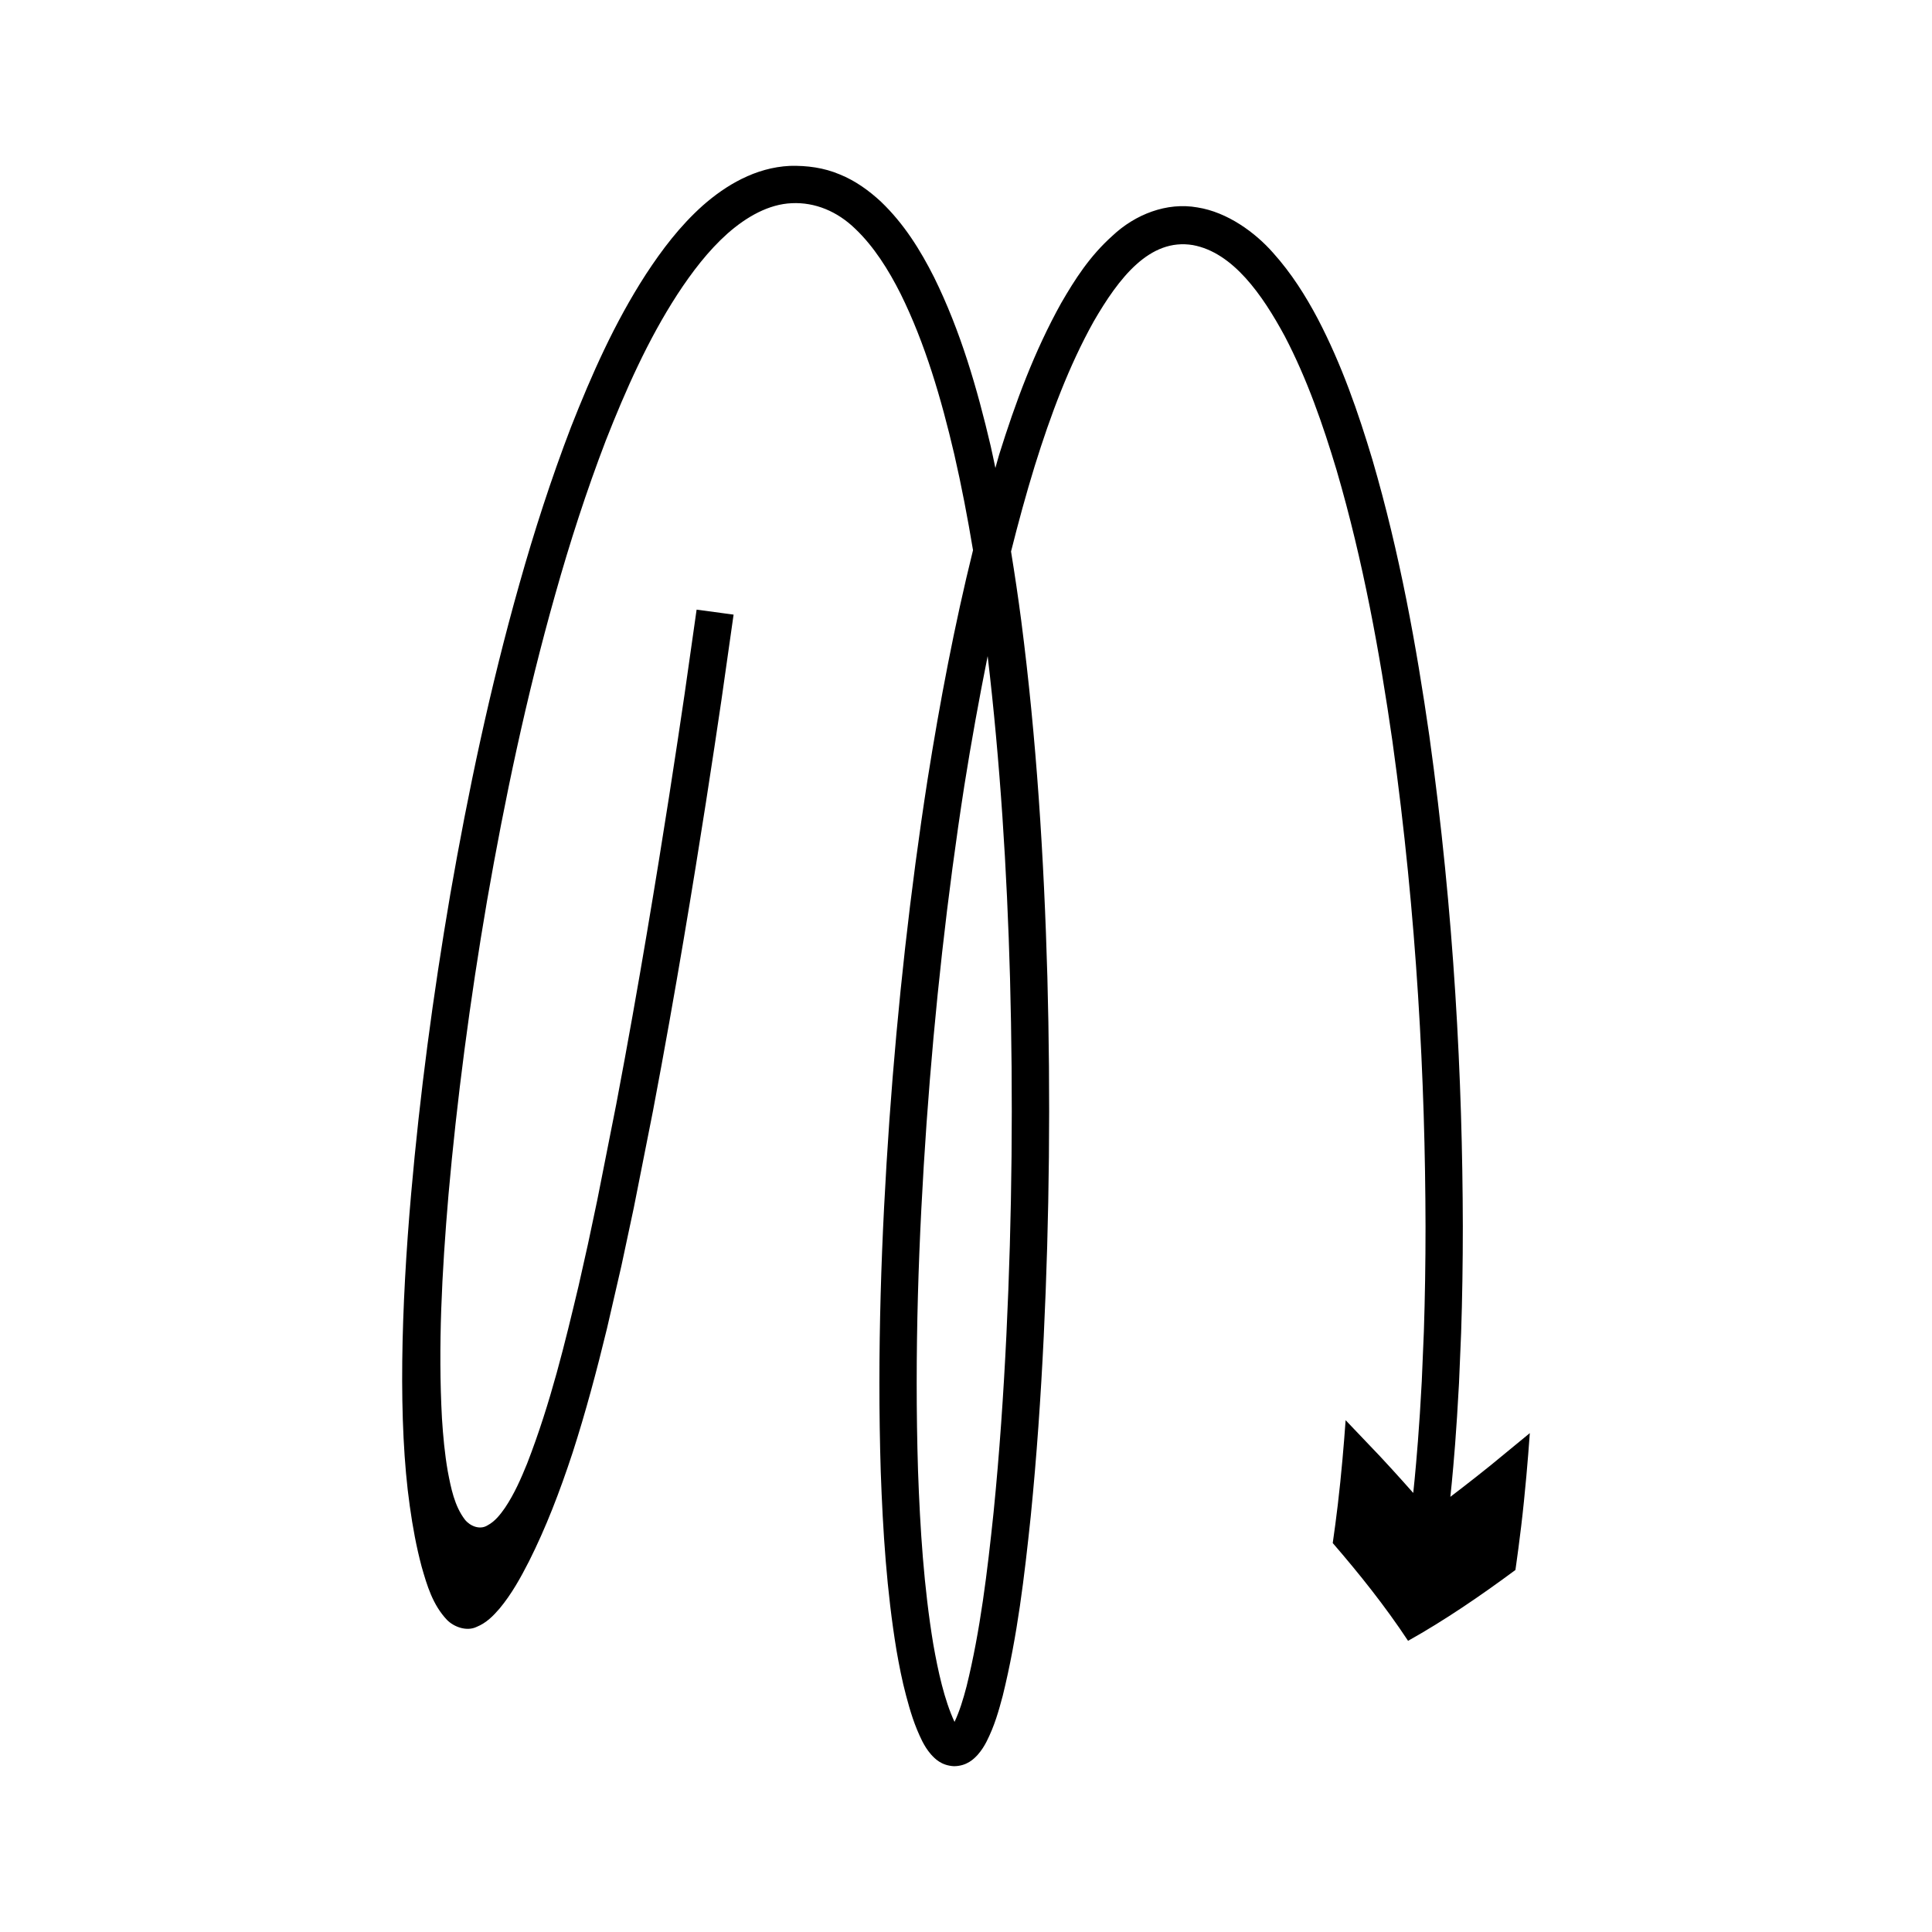 <?xml version="1.0" encoding="UTF-8"?>
<!-- Uploaded to: SVG Repo, www.svgrepo.com, Generator: SVG Repo Mixer Tools -->
<svg fill="#000000" width="800px" height="800px" version="1.1" viewBox="144 144 512 512" xmlns="http://www.w3.org/2000/svg">
 <path d="m530.14 519.29c0.168-2.859 0.34-5.777 0.512-8.75 0.184-4.371 0.371-8.824 0.562-13.359 0.301-9.07 0.449-18.469 0.449-28.176-0.086-38.809-2.277-82.602-8.871-129.98-3.41-23.664-7.809-48.273-15.102-73.246-3.742-12.453-8.078-25.059-14.449-37.27-3.219-6.082-6.977-12.078-11.891-17.543-4.68-5.316-12.043-10.746-20.031-11.996-8.117-1.445-16.488 1.848-22.5 7.508-6.055 5.426-9.934 11.52-13.617 17.879-7.09 12.746-12.102 26.312-16.422 40.145-0.359 1.164-0.645 2.359-0.992 3.523-0.414-1.941-0.801-3.887-1.246-5.82-3.582-15.25-7.938-30.395-15.004-44.73-3.594-7.117-7.902-14.113-14.066-20.016-3.121-2.894-6.719-5.531-10.922-7.234-4.207-1.785-8.688-2.379-13.207-2.266-9.207 0.434-17.055 5.188-23.098 10.512-6.09 5.445-10.836 11.754-15.059 18.199-8.379 12.961-14.445 26.738-19.863 40.5-5.289 13.812-9.773 27.715-13.676 41.582-7.844 27.738-13.617 55.293-18.316 82.246-4.629 27.094-8.062 53.094-10.371 79.316-2.652 30.262-3.512 60.656-0.363 82.797 0.781 5.644 1.766 10.891 3.129 16.02 1.445 5.066 2.941 10.141 6.719 14.148 1.879 1.922 5.289 3.129 7.898 1.848 2.586-1.047 4.414-2.953 6.043-4.84 3.219-3.863 5.586-8.176 7.832-12.57 4.418-8.793 8.102-18.309 11.543-28.781 3.394-10.516 6.406-21.766 9.098-32.887 1.293-5.621 2.566-11.148 3.82-16.586 1.113-5.215 2.207-10.34 3.281-15.375 1.758-8.875 3.449-17.426 5.078-25.645 3.125-16.457 5.793-31.602 8.109-45.293 4.625-27.383 7.879-48.953 10.047-63.668 2.098-14.742 3.215-22.602 3.215-22.602l-9.801-1.32s-1.113 7.82-3.199 22.484c-2.16 14.668-5.406 36.172-10.016 63.457-2.305 13.641-4.961 28.723-8.074 45.094-1.617 8.168-3.301 16.672-5.047 25.492-0.801 3.785-1.617 7.637-2.445 11.555-0.816 3.637-1.645 7.332-2.488 11.09-3.574 14.965-7.379 30.973-13.637 47.098-1.621 3.996-3.383 8.035-5.852 11.723-1.25 1.801-2.664 3.633-4.66 4.688-2.016 1.266-4.617 0.203-5.996-1.535-2.769-3.648-3.68-8.34-4.539-12.848-0.793-4.57-1.23-9.25-1.531-13.977-1.043-19.02-0.035-38.539 1.73-59.25 2.191-24.809 5.66-51.371 10.223-77.945 4.652-26.676 10.367-53.945 18.086-81.234 3.84-13.648 8.238-27.273 13.383-40.707 5.25-13.355 11.156-26.672 18.934-38.68 3.891-5.957 8.238-11.652 13.332-16.191 5.09-4.481 10.961-7.781 17.02-8.027 6.141-0.289 12.047 2.141 16.852 6.816 4.848 4.621 8.75 10.75 12.008 17.246 6.481 13.113 10.75 27.734 14.211 42.531 1.918 8.352 3.535 16.82 4.957 25.359-4.91 19.848-8.773 40.156-12.047 60.789-4.586 29.504-7.934 59.664-10.117 90.289-2.152 30.625-3.262 61.711-2.289 93.137 0.566 15.715 1.559 31.512 4.184 47.402 0.699 3.977 1.465 7.953 2.535 11.949 1.078 4.043 2.191 7.883 4.324 12.152 0.57 1.078 1.211 2.191 2.273 3.418 0.988 1.078 2.691 2.953 6.094 3.125 3.414-0.031 5.273-1.926 6.277-3.016 1.078-1.23 1.754-2.359 2.316-3.434 2.18-4.281 3.258-8.223 4.328-12.223 3.914-15.895 5.742-31.68 7.418-47.551 1.586-15.859 2.672-31.742 3.445-47.633 1.52-31.781 1.816-63.59 0.965-95.266-0.887-31.672-2.894-63.223-6.918-94.387-0.801-6.152-1.719-12.281-2.711-18.398 1.93-7.668 3.992-15.258 6.289-22.703 4.18-13.434 9.078-26.531 15.59-38.215 6.664-11.527 14.852-22.207 26.328-20.281 10.602 1.961 18.41 13.168 24.348 24.176 5.887 11.262 10.102 23.41 13.719 35.465 7.082 24.23 11.438 48.492 14.797 71.832 6.512 46.773 8.691 90.215 8.773 128.6 0.004 9.602-0.148 18.891-0.441 27.844-0.188 4.473-0.371 8.867-0.555 13.18-0.172 2.93-0.34 5.801-0.504 8.617-0.188 2.641-0.359 5.062-0.516 7.254-0.68 8.75-1.242 13.723-1.242 13.723s-4.375-4.977-8.871-9.785c-4.523-4.746-9.047-9.492-9.047-9.492s-0.57 8.289-1.418 16.445c-0.82 8.176-1.996 16.113-1.996 16.113 7.035 8.152 13.82 16.613 19.961 25.91 9.719-5.441 19.199-11.922 28.449-18.77 0 0 1.355-9.188 2.262-18.238 0.941-9.059 1.555-18.039 1.555-18.039s-5.234 4.301-10.465 8.602c-5.254 4.238-10.594 8.285-10.594 8.285s0.574-5.086 1.266-13.988c0.148-2.246 0.324-4.711 0.516-7.394zm-119.43-21.574c-0.766 15.75-1.84 31.484-3.406 47.121-1.633 15.578-3.504 31.297-7.152 46.066-0.867 3.356-1.914 6.75-3.195 9.418-2.715-5.859-4.359-13.422-5.625-20.582-2.5-15.105-3.5-30.629-4.047-46.066-0.961-30.926 0.133-61.762 2.269-92.109 2.164-30.355 5.484-60.27 10.023-89.461 1.828-11.539 3.902-22.938 6.164-34.227 3.312 28.113 5.125 56.648 5.926 85.32 0.844 31.418 0.555 63.012-0.957 94.52z"/>
</svg>